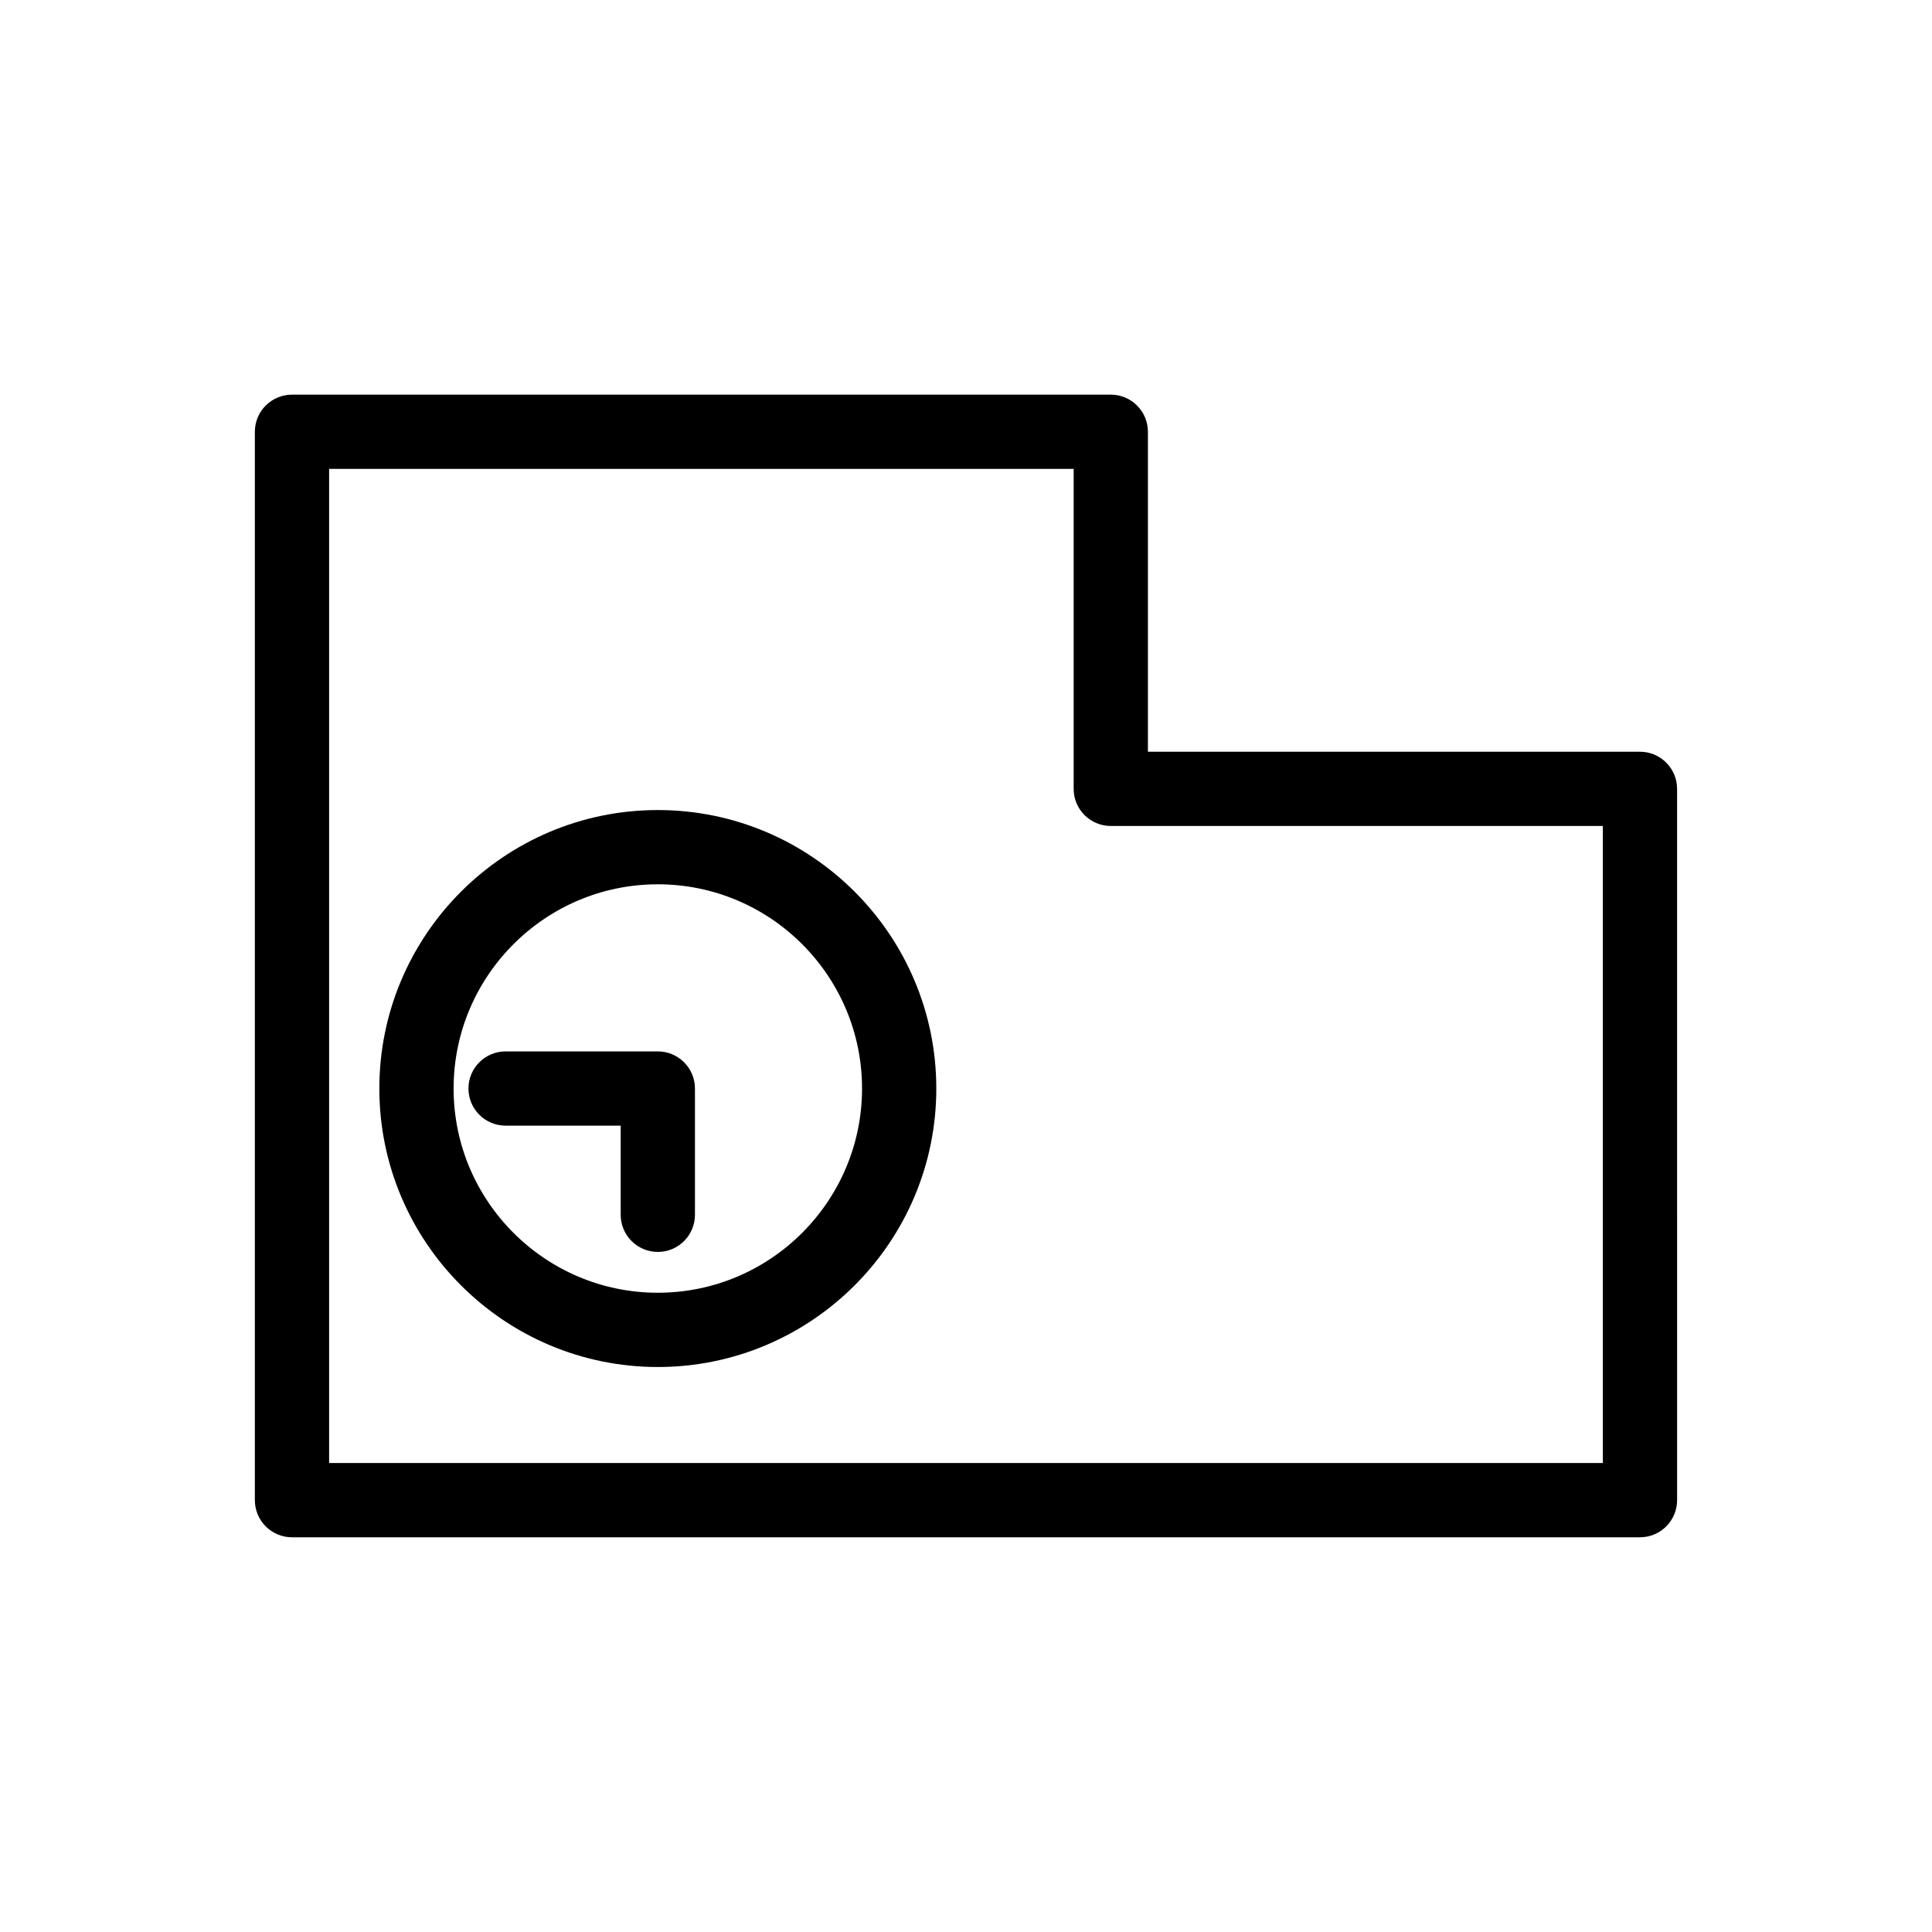 <?xml version="1.0" encoding="UTF-8"?>
<!-- Uploaded to: ICON Repo, www.svgrepo.com, Generator: ICON Repo Mixer Tools -->
<svg fill="#000000" width="800px" height="800px" version="1.1" viewBox="144 144 512 512" xmlns="http://www.w3.org/2000/svg">
 <g>
  <path d="m578.61 343.22h-130.4v-84.793c0-5.434-4.41-9.84-9.84-9.84h-216.99c-5.434 0-9.84 4.41-9.84 9.84v283.13c0 5.434 4.41 9.84 9.84 9.84h357.23c5.434 0 9.84-4.41 9.84-9.84l-0.004-188.5c0-5.434-4.406-9.84-9.84-9.84zm-9.84 188.5h-337.55v-263.46h197.31v84.793c0 5.434 4.41 9.84 9.84 9.84h130.4z"/>
  <path d="m318.33 358.67c-40.699 0-73.801 33.102-73.801 73.801 0 40.699 33.102 73.801 73.801 73.801s73.801-33.102 73.801-73.801c-0.004-40.699-33.105-73.801-73.801-73.801zm0 127.92c-29.844 0-54.121-24.273-54.121-54.121 0-29.844 24.273-54.121 54.121-54.121 29.844 0 54.121 24.273 54.121 54.121-0.004 29.848-24.277 54.121-54.121 54.121z"/>
  <path d="m318.33 422.63h-40.344c-5.434 0-9.84 4.41-9.84 9.84 0 5.434 4.41 9.84 9.84 9.84h30.504v23.625c0 5.434 4.41 9.84 9.84 9.84 5.434 0 9.84-4.41 9.84-9.84v-33.465c0-5.43-4.41-9.84-9.84-9.84z"/>
 </g>
</svg>
